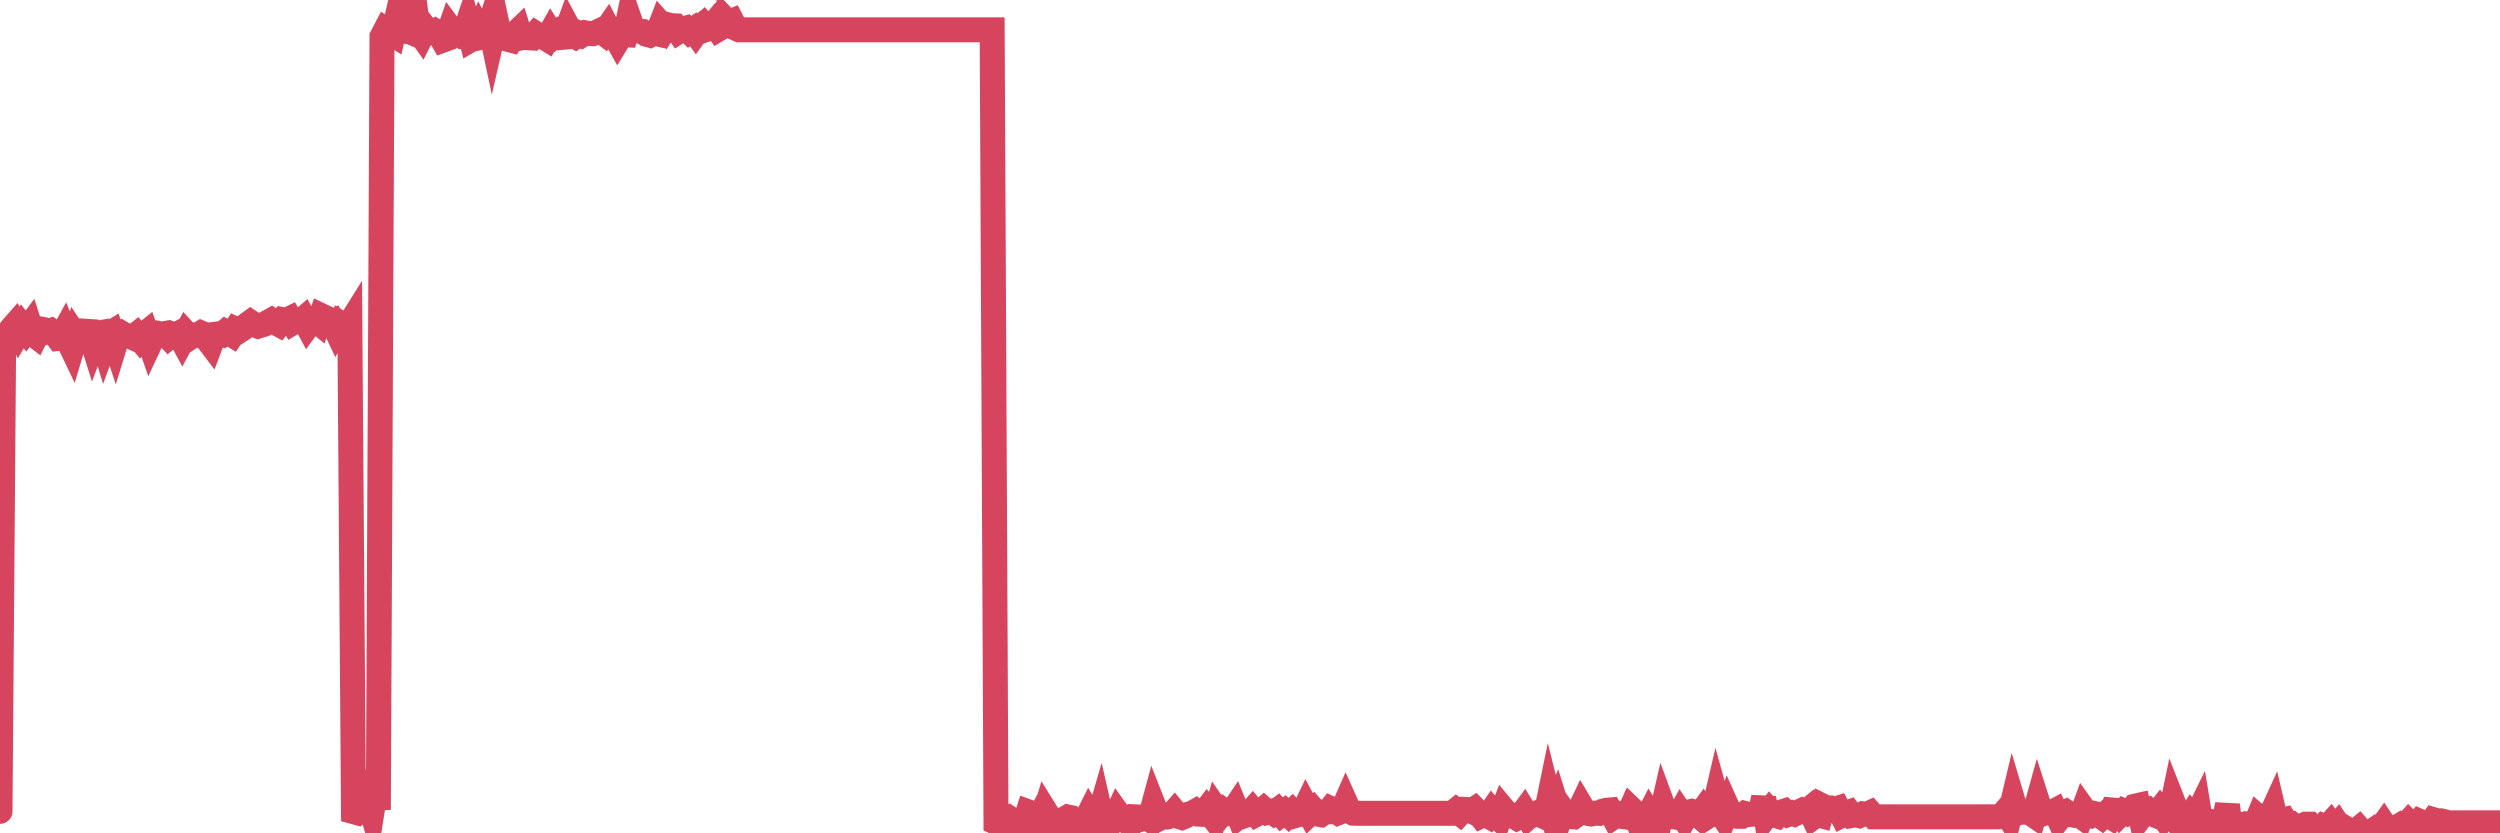 <?xml version="1.0"?><svg width="150px" height="50px" xmlns="http://www.w3.org/2000/svg" xmlns:xlink="http://www.w3.org/1999/xlink"> <polyline fill="none" stroke="#d6455d" stroke-width="1.5px" stroke-linecap="round" stroke-miterlimit="5" points="0.00,48.68 0.22,20.25 0.45,20.08 0.67,19.75 0.89,19.50 1.12,19.95 1.34,19.58 1.56,19.86 1.79,19.55 1.93,19.99 2.16,20.17 2.38,19.73 2.60,19.77 2.83,19.90 3.05,19.83 3.27,19.99 3.50,20.30 3.65,20.28 3.87,19.88 4.09,20.42 4.32,20.90 4.54,20.16 4.76,20.49 4.99,20.44 5.21,19.88 5.36,19.89 5.58,20.59 5.80,20.00 6.03,19.96 6.25,20.68 6.47,20.08 6.70,19.94 6.92,20.60 7.07,20.11 7.29,19.99 7.52,20.13 7.74,20.15 7.96,20.25 8.19,20.07 8.41,20.34 8.63,20.08 8.78,19.96 9.00,20.59 9.23,20.10 9.45,20.00 9.67,20.05 9.90,20.01 10.12,20.24 10.34,20.06 10.49,20.12 10.72,20.00 10.94,20.41 11.16,20.00 11.39,20.25 11.61,20.10 11.83,20.12 12.06,19.98 12.20,20.04 12.43,20.35 12.65,20.64 12.87,20.06 13.10,20.03 13.32,20.08 13.54,19.89 13.77,20.00 13.92,20.09 14.14,19.75 14.36,19.85 14.59,19.70 14.81,19.49 15.03,19.33 15.26,19.48 15.48,19.57 15.63,19.52 15.85,19.46 16.07,19.34 16.30,19.21 16.52,19.35 16.74,19.47 16.97,19.18 17.19,19.22 17.41,19.11 17.56,19.36 17.79,19.22 18.01,19.31 18.23,19.12 18.46,19.55 18.68,19.25 18.90,19.18 19.12,19.36 19.27,18.94 19.50,19.05 19.72,19.38 19.94,19.29 20.17,19.78 20.39,19.38 20.61,19.52 20.84,19.67 20.99,19.43 21.21,48.70 21.43,48.76 21.65,48.56 21.88,48.56 22.10,47.96 22.32,48.71 22.55,47.23 22.70,48.59 22.92,2.20 23.14,1.78 23.37,1.93 23.59,2.07 23.81,1.10 24.04,1.65 24.26,1.87 24.41,1.84 24.63,1.93 24.85,0.00 25.08,1.82 25.30,2.13 25.52,1.69 25.75,1.98 25.97,1.96 26.12,1.87 26.34,2.01 26.57,2.41 26.79,2.33 27.01,1.70 27.24,2.01 27.46,2.01 27.68,2.15 27.83,2.11 28.05,1.46 28.28,2.36 28.50,2.23 28.72,1.77 28.95,2.22 29.17,2.17 29.39,1.49 29.54,2.20 29.77,1.20 29.99,2.22 30.21,2.09 30.44,2.35 30.66,2.41 30.88,2.05 31.11,1.83 31.25,2.28 31.48,2.24 31.70,2.27 31.92,2.28 32.15,2.02 32.37,2.16 32.59,2.21 32.82,2.35 33.04,1.96 33.19,2.20 33.41,2.01 33.64,2.25 33.86,2.23 34.08,1.63 34.31,2.06 34.53,2.19 34.75,2.03 34.90,2.11 35.12,1.97 35.35,2.01 35.57,2.02 35.79,1.94 36.02,1.83 36.24,2.00 36.46,1.68 36.61,1.97 36.84,2.05 37.06,2.44 37.28,2.08 37.51,2.09 37.73,1.05 37.95,1.68 38.18,1.86 38.32,1.87 38.55,1.89 38.77,2.05 38.99,2.11 39.22,1.98 39.44,2.03 39.66,1.46 39.89,1.72 40.04,1.48 40.26,1.54 40.48,1.55 40.71,1.89 40.93,1.75 41.15,1.69 41.37,1.91 41.60,1.76 41.75,1.97 41.97,1.66 42.19,1.48 42.42,1.76 42.64,1.69 42.86,1.42 43.09,1.76 43.31,1.63 43.46,1.12 43.68,1.35 43.91,1.26 44.13,1.69 44.35,1.79 44.57,1.79 44.80,1.79 45.02,1.79 45.17,1.79 45.39,1.79 45.62,1.79 45.84,1.79 46.06,1.79 46.29,1.79 46.51,1.79 46.73,1.79 46.88,1.79 47.10,1.79 47.33,1.79 47.55,1.79 47.77,1.79 48.00,1.79 48.22,1.79 48.44,1.79 48.67,1.79 48.82,1.79 49.04,1.79 49.26,1.79 49.49,1.79 49.71,1.79 49.93,1.79 50.16,1.79 50.38,1.79 50.53,1.79 50.75,1.79 50.97,1.79 51.20,1.79 51.42,1.79 51.64,1.79 51.87,1.79 52.09,1.79 52.24,1.79 52.46,1.79 52.69,1.79 52.91,1.79 53.13,1.79 53.36,1.79 53.58,1.79 53.80,1.79 53.95,1.79 54.17,1.79 54.40,1.79 54.62,1.79 54.84,1.79 55.07,1.79 55.29,1.79 55.51,1.79 55.66,1.79 55.89,1.79 56.11,1.79 56.33,1.79 56.56,1.79 56.78,1.79 57.00,1.79 57.23,1.79 57.37,1.79 57.60,1.79 57.82,1.79 58.04,1.79 58.27,1.79 58.49,1.79 58.71,1.79 58.94,1.79 59.09,1.79 59.31,1.79 59.53,1.79 59.76,49.35 59.98,49.45 60.20,49.27 60.43,49.35 60.65,49.15 60.80,49.25 61.02,49.27 61.24,49.23 61.47,49.39 61.69,48.71 61.91,48.79 62.14,49.41 62.36,49.01 62.51,49.43 62.73,48.69 62.96,49.06 63.18,49.38 63.40,49.43 63.63,49.39 63.85,49.15 64.07,49.02 64.22,49.05 64.44,49.31 64.67,49.40 64.89,49.57 65.11,49.30 65.34,48.84 65.56,49.22 65.78,49.55 66.01,48.76 66.16,49.42 66.38,49.67 66.60,49.43 66.82,49.28 67.05,48.78 67.27,49.09 67.49,49.23 67.72,49.17 67.87,49.41 68.09,49.01 68.31,49.02 68.54,49.12 68.76,49.04 68.98,49.18 69.21,48.33 69.43,48.89 69.58,49.10 69.80,48.99 70.02,49.02 70.25,48.96 70.47,48.71 70.69,48.98 70.92,49.05 71.14,48.96 71.29,48.85 71.51,48.80 71.74,48.67 71.96,48.85 72.18,48.86 72.41,48.56 72.63,48.84 72.85,49.12 73.00,48.61 73.22,48.93 73.45,48.66 73.67,48.82 73.89,48.79 74.12,48.45 74.34,48.99 74.56,48.82 74.71,48.93 74.94,48.85 75.16,48.60 75.38,48.86 75.61,48.74 75.83,48.55 76.05,48.74 76.28,48.68 76.42,48.78 76.65,48.61 76.87,48.86 77.09,48.69 77.32,48.90 77.54,48.69 77.76,48.92 77.99,48.85 78.14,48.86 78.36,48.40 78.58,48.81 78.81,48.59 79.03,48.84 79.25,48.88 79.48,48.72 79.70,48.71 79.85,48.52 80.07,48.62 80.29,48.77 80.52,48.68 80.74,48.18 80.96,48.67 81.19,48.79 81.41,48.80 81.63,48.80 81.78,48.80 82.01,48.80 82.23,48.80 82.45,48.80 82.68,48.80 82.90,48.80 83.12,48.80 83.35,48.80 83.49,48.80 83.72,48.80 83.94,48.80 84.16,48.80 84.39,48.80 84.61,48.80 84.83,48.80 85.06,48.80 85.21,48.80 85.43,48.80 85.65,48.80 85.88,48.80 86.10,48.80 86.32,48.80 86.55,48.80 86.77,48.80 86.92,48.80 87.14,48.80 87.36,48.62 87.59,48.80 87.81,48.56 88.03,48.57 88.26,48.67 88.48,48.53 88.63,48.68 88.85,48.96 89.08,48.85 89.30,48.97 89.52,48.65 89.74,48.90 89.97,49.12 90.19,48.55 90.34,48.73 90.56,48.84 90.79,48.96 91.01,49.09 91.23,48.98 91.46,48.67 91.68,49.03 91.90,48.83 92.05,48.87 92.28,48.76 92.50,48.93 92.72,49.03 92.94,47.96 93.17,48.88 93.39,48.35 93.61,49.06 93.76,48.63 93.99,48.97 94.21,48.99 94.43,49.01 94.66,48.84 94.88,48.38 95.10,48.75 95.33,48.82 95.47,48.84 95.70,48.79 95.92,48.80 96.14,48.68 96.37,48.62 96.59,48.60 96.81,49.01 97.04,48.85 97.26,48.81 97.41,49.00 97.63,49.03 97.86,48.52 98.08,48.73 98.30,49.32 98.53,49.11 98.75,49.26 98.97,48.83 99.12,49.07 99.34,49.17 99.57,49.36 99.79,48.40 100.01,49.00 100.24,48.92 100.46,49.01 100.68,49.05 100.83,48.78 101.06,49.12 101.28,48.73 101.50,48.68 101.73,48.76 101.95,48.95 102.17,48.65 102.40,49.02 102.54,48.93 102.77,48.87 102.99,47.92 103.21,48.72 103.44,49.06 103.66,48.48 103.88,48.97 104.11,48.93 104.26,48.98 104.48,48.98 104.70,48.81 104.93,48.87 105.15,48.85 105.37,48.84 105.60,48.82 105.82,47.86 105.97,48.94 106.19,48.65 106.41,48.89 106.64,48.96 106.86,48.73 107.08,48.66 107.31,48.86 107.53,48.78 107.68,48.84 107.90,48.73 108.13,48.62 108.35,48.72 108.57,48.54 108.80,49.03 109.02,48.87 109.24,48.93 109.39,48.38 109.61,48.49 109.84,48.48 110.06,48.56 110.28,48.49 110.51,48.92 110.73,48.81 110.95,48.73 111.10,48.93 111.33,48.89 111.55,48.94 111.77,48.83 112.00,48.86 112.22,48.76 112.44,49.01 112.66,49.01 112.89,49.01 113.04,49.01 113.26,49.01 113.48,49.01 113.71,49.01 113.93,49.01 114.15,49.01 114.38,49.01 114.60,49.01 114.75,49.01 114.97,49.01 115.19,49.01 115.42,49.01 115.64,49.01 115.86,49.01 116.09,49.01 116.31,49.01 116.46,49.01 116.68,49.01 116.91,49.01 117.13,49.01 117.35,49.01 117.58,49.01 117.80,49.01 118.02,49.01 118.17,49.01 118.39,49.01 118.62,49.01 118.84,49.01 119.06,49.01 119.29,49.01 119.51,49.01 119.73,49.01 119.88,49.01 120.11,48.93 120.33,48.68 120.55,49.03 120.78,48.07 121.00,48.81 121.22,48.72 121.45,48.73 121.59,48.72 121.82,48.78 122.04,48.93 122.26,48.14 122.49,48.86 122.71,48.79 122.93,48.72 123.16,48.72 123.31,48.64 123.53,49.12 123.75,48.84 123.98,48.72 124.20,48.87 124.42,48.91 124.65,48.82 124.87,48.98 125.02,48.57 125.24,48.88 125.46,48.94 125.69,48.82 125.91,48.87 126.13,49.03 126.36,48.82 126.58,48.96 126.73,48.60 126.95,48.62 127.18,48.89 127.40,48.67 127.62,48.78 127.85,48.63 128.07,48.38 128.29,48.33 128.44,49.01 128.66,48.72 128.89,48.62 129.11,48.83 129.33,48.92 129.56,48.63 129.78,48.95 130.00,48.56 130.23,48.84 130.38,48.12 130.60,48.68 130.82,49.18 131.05,49.02 131.27,49.24 131.49,48.89 131.72,49.14 131.94,48.69 132.09,49.60 132.31,49.44 132.53,49.39 132.76,49.31 132.98,49.35 133.20,49.35 133.43,49.31 133.65,48.29 133.80,49.71 134.02,49.60 134.25,49.70 134.47,49.50 134.69,49.44 134.92,49.50 135.14,49.36 135.36,49.40 135.51,49.03 135.73,49.22 135.96,49.47 136.18,49.07 136.40,48.59 136.63,49.58 136.85,49.25 137.07,49.19 137.22,49.43 137.45,49.41 137.67,49.60 137.89,49.58 138.11,49.55 138.34,49.45 138.56,49.45 138.78,49.73 138.93,49.75 139.16,49.79 139.38,49.57 139.60,49.67 139.83,49.42 140.05,49.73 140.27,49.48 140.50,49.83 140.64,49.64 140.87,49.78 141.09,49.85 141.31,49.90 141.54,49.71 141.76,49.96 141.98,50.00 142.21,49.88 142.36,49.85 142.58,49.70 142.80,49.79 143.03,49.47 143.25,49.80 143.47,49.65 143.70,49.70 143.92,49.57 144.07,49.48 144.29,49.59 144.51,49.34 144.74,49.58 144.96,49.55 145.18,49.28 145.41,49.38 145.63,49.37 145.85,49.38 146.00,49.18 146.23,49.25 146.45,49.25 146.67,49.30 146.90,49.42 147.12,49.37 147.34,49.37 147.57,49.37 147.71,49.37 147.94,49.37 148.16,49.37 148.38,49.37 148.61,49.37 148.83,49.37 149.05,49.37 149.28,49.37 149.43,49.37 149.65,49.37 149.87,49.37 150.00,49.37 "/></svg>
